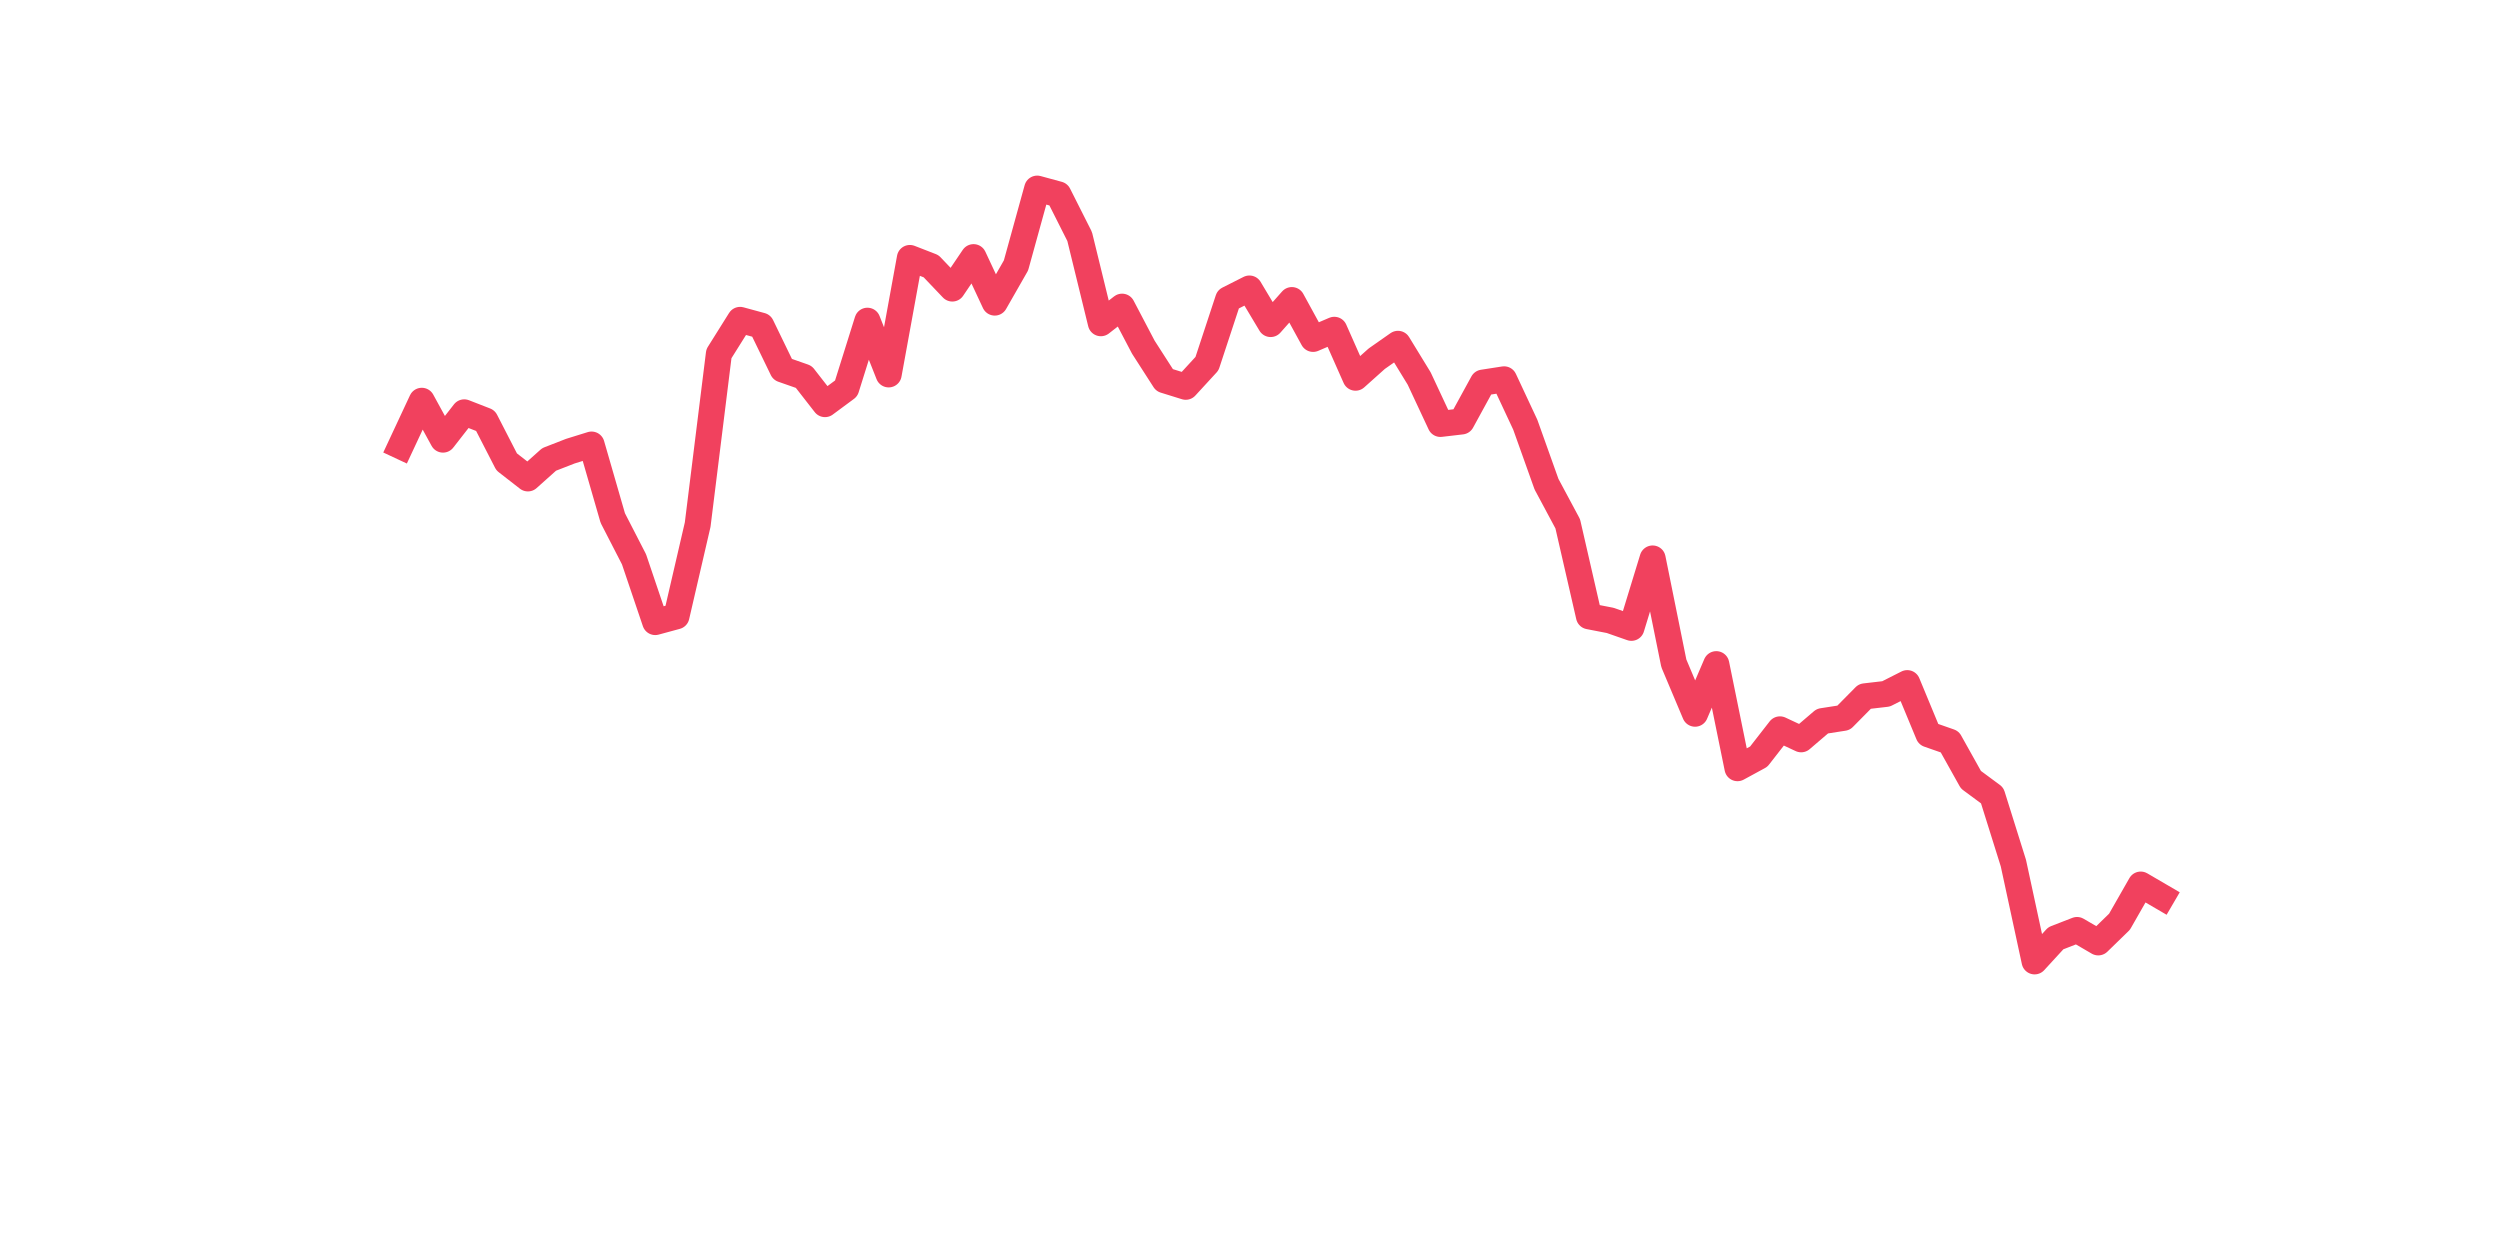 <?xml version="1.0" encoding="utf-8" standalone="no"?>
<!DOCTYPE svg PUBLIC "-//W3C//DTD SVG 1.1//EN"
  "http://www.w3.org/Graphics/SVG/1.1/DTD/svg11.dtd">
<svg xmlns:xlink="http://www.w3.org/1999/xlink" width="144pt" height="72pt" viewBox="0 0 144 72" xmlns="http://www.w3.org/2000/svg" version="1.1">
 <defs>
  <style type="text/css">*{stroke-linejoin: round; stroke-linecap: butt}</style>
 </defs>
 <g id="figure_1">
  <g id="patch_1">
   <path d="M 0 72 
L 144 72 
L 144 0 
L 0 0 
z
" style="fill: #ffffff"/>
  </g>
  <g id="axes_1">
   <g id="line2d_1">
    <path d="M 23.073 25.702 
L 24.295 23.086 
L 25.517 25.321 
L 26.74 23.752 
L 27.962 24.228 
L 29.184 26.605 
L 30.407 27.556 
L 31.629 26.463 
L 32.851 25.987 
L 34.074 25.607 
L 35.296 29.839 
L 36.519 32.217 
L 37.741 35.83 
L 38.963 35.498 
L 40.186 30.219 
L 41.408 20.376 
L 42.63 18.426 
L 43.853 18.759 
L 45.075 21.279 
L 46.297 21.707 
L 47.52 23.277 
L 48.742 22.373 
L 49.964 18.474 
L 51.187 21.565 
L 52.409 14.86 
L 53.631 15.335 
L 54.854 16.619 
L 56.076 14.812 
L 57.298 17.428 
L 58.521 15.288 
L 59.743 10.865 
L 60.965 11.198 
L 62.188 13.623 
L 63.41 18.617 
L 64.632 17.665 
L 65.855 19.996 
L 67.077 21.898 
L 68.299 22.278 
L 69.522 20.947 
L 70.744 17.237 
L 71.966 16.619 
L 73.189 18.664 
L 74.411 17.285 
L 75.634 19.52 
L 76.856 18.997 
L 78.078 21.755 
L 79.301 20.661 
L 80.523 19.805 
L 81.745 21.803 
L 82.968 24.418 
L 84.19 24.275 
L 85.412 22.04 
L 86.635 21.85 
L 87.857 24.465 
L 89.079 27.889 
L 90.302 30.172 
L 91.524 35.498 
L 92.746 35.735 
L 93.969 36.163 
L 95.191 32.169 
L 96.413 38.208 
L 97.636 41.109 
L 98.858 38.256 
L 100.08 44.247 
L 101.303 43.582 
L 102.525 42.012 
L 103.747 42.583 
L 104.97 41.537 
L 106.192 41.347 
L 107.414 40.11 
L 108.637 39.968 
L 109.859 39.349 
L 111.081 42.298 
L 112.304 42.726 
L 113.526 44.913 
L 114.749 45.817 
L 115.971 49.716 
L 117.193 55.375 
L 118.416 54.043 
L 119.638 53.568 
L 120.86 54.281 
L 122.083 53.092 
L 123.305 50.952 
L 124.527 51.665 
" clip-path="url(#pbc8e513568)" style="fill: none; stroke: #f1415e; stroke-width: 1.5; stroke-linecap: square"/>
   </g>
  </g>
 </g>
 <defs>
  <clipPath id="pbc8e513568">
   <rect x="18" y="8.64" width="111.6" height="48.96"/>
  </clipPath>
 </defs>
</svg>
